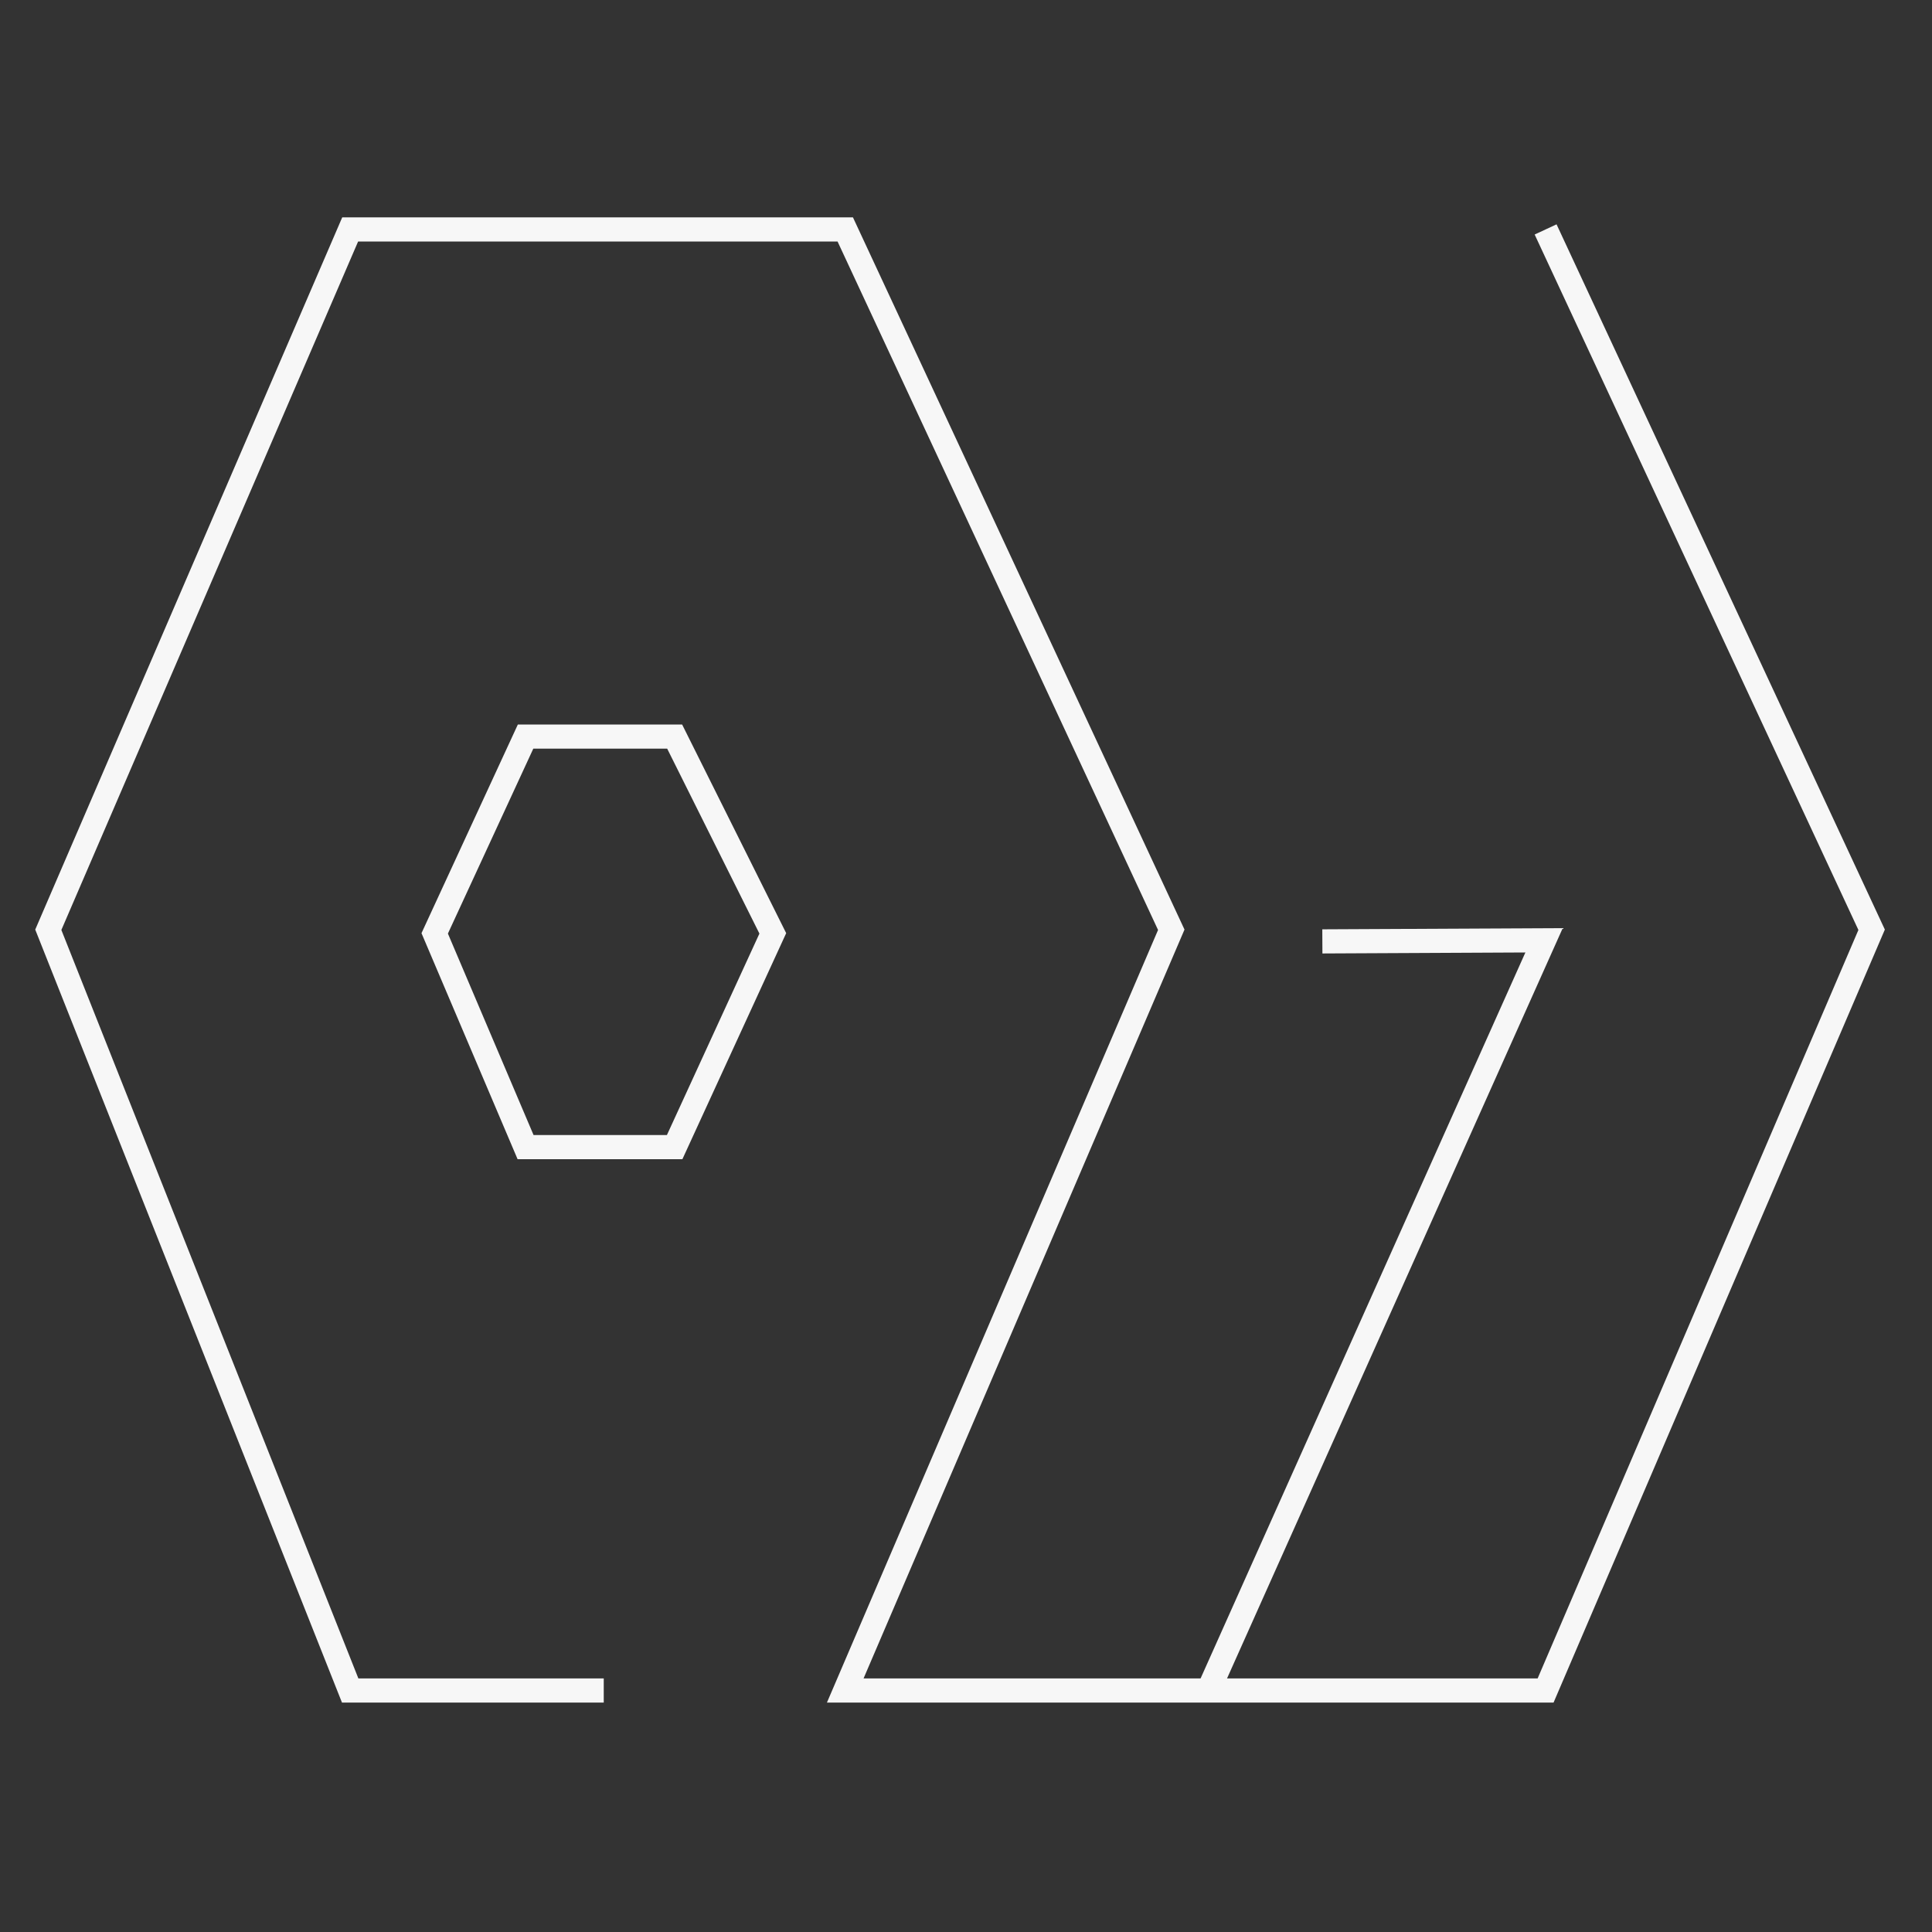 <svg width="80" height="80" viewBox="0 0 80 80" fill="none" xmlns="http://www.w3.org/2000/svg">
<rect x="0" y="0" width="80" height="80" fill="#333333" stroke="none"/>
<path d="M64 9.5L77.5 38.5L64 70H35L48.5 38.5L35 9.5H14.5L2 38.5L14.5 70H25" stroke="#F7F7F7"/>
<path d="M32 38.649L27.936 47.5H21.763L18 38.649L21.763 30.5H27.936L32 38.649Z" stroke="#F7F7F7"/>
<path d="M54.756 38.981L63.936 38.936L49.963 70.167" stroke="#F7F7F7"/>
</svg>
